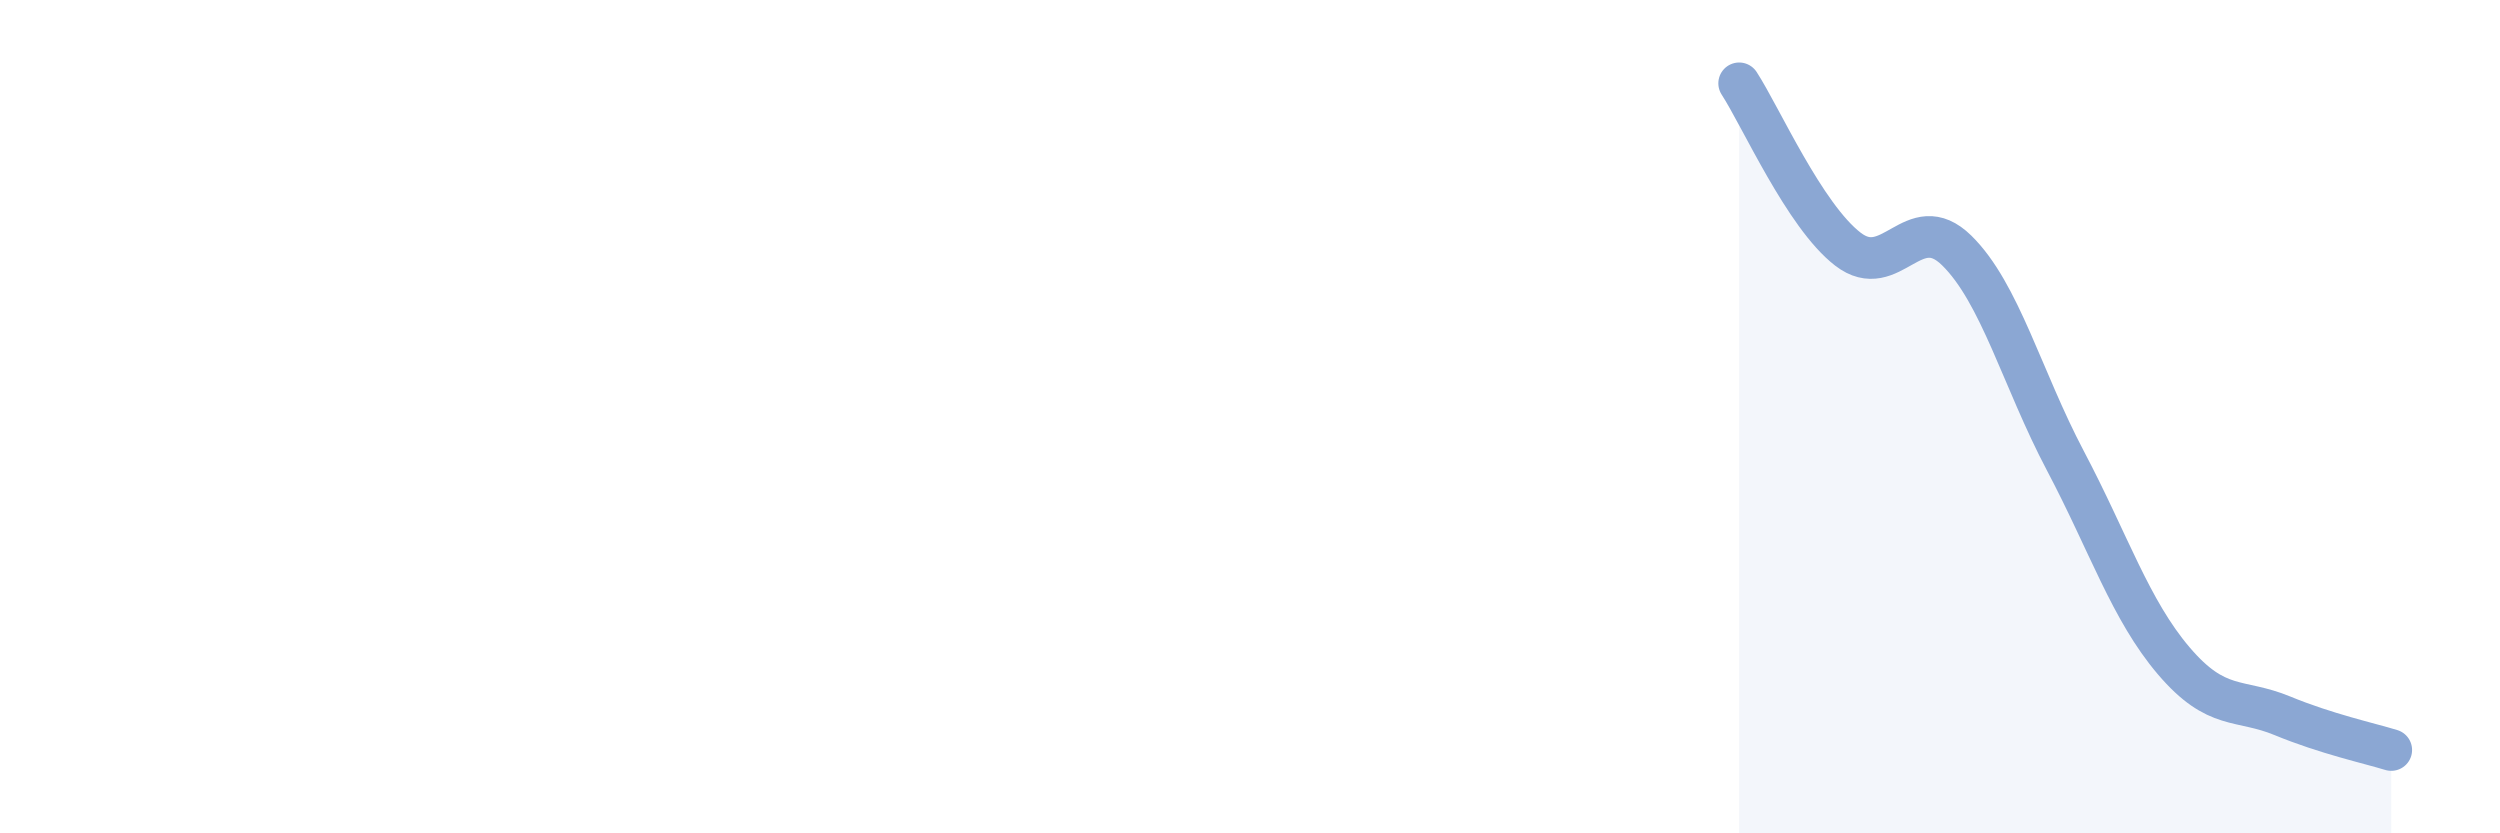 
    <svg width="60" height="20" viewBox="0 0 60 20" xmlns="http://www.w3.org/2000/svg">
      <path
        d="M 41.74,2 C 42.26,2.8 43.31,5.18 44.35,5.98 C 45.39,6.78 45.92,4.99 46.96,6.01 C 48,7.03 48.53,9.09 49.57,11.06 C 50.61,13.03 51.13,14.64 52.17,15.86 C 53.21,17.08 53.74,16.75 54.78,17.18 C 55.82,17.61 56.87,17.84 57.39,18L57.39 20L41.74 20Z"
        fill="#8ba7d3"
        opacity="0.1"
        stroke-linecap="round"
        stroke-linejoin="round"
      />
      <path
        d="M 41.74,2 C 42.26,2.8 43.31,5.18 44.35,5.98 C 45.39,6.78 45.92,4.99 46.96,6.01 C 48,7.03 48.53,9.09 49.57,11.06 C 50.61,13.03 51.13,14.64 52.17,15.86 C 53.21,17.08 53.74,16.75 54.78,17.18 C 55.82,17.61 56.87,17.84 57.39,18"
        stroke="#8ba7d3"
        stroke-width="1"
        fill="none"
        stroke-linecap="round"
        stroke-linejoin="round"
      />
    </svg>
  